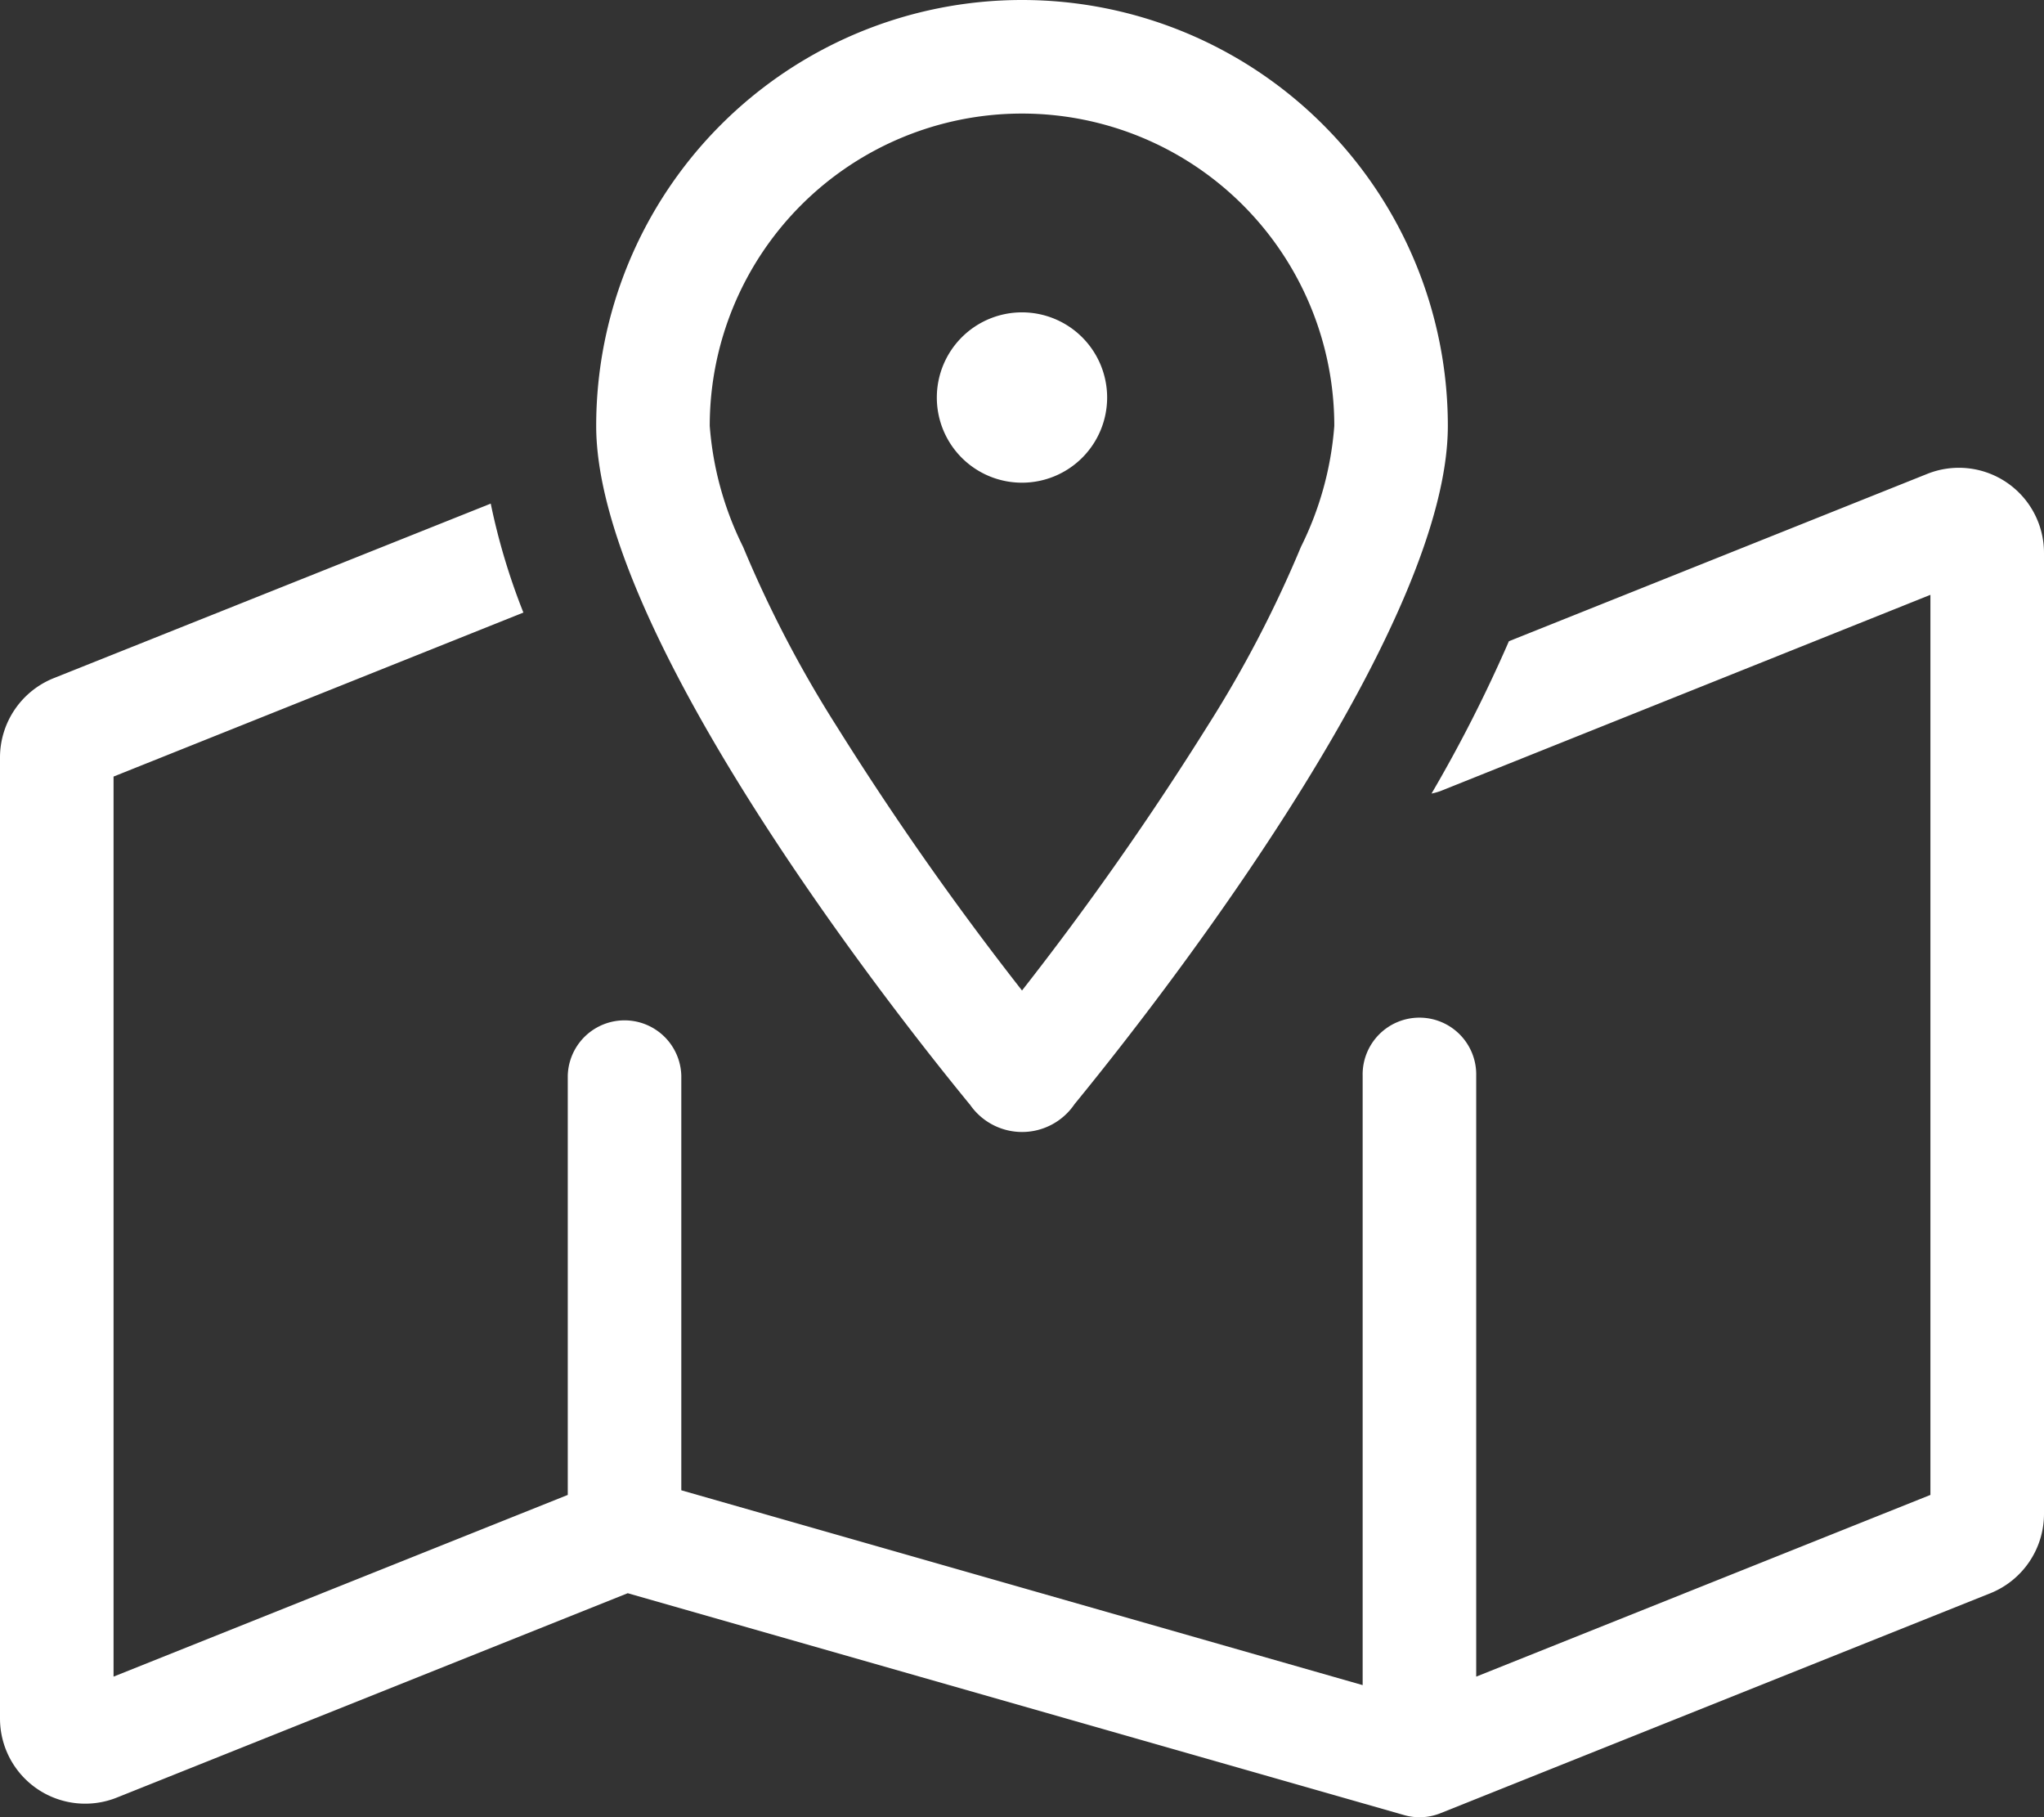 <svg xmlns="http://www.w3.org/2000/svg" width="60.395" height="53.688" viewBox="0 0 60.395 53.688">
  <rect x="0" y="0" width="60.395" height="53.688" fill="#333333" stroke="none"/>
  <path id="map-location-dot" d="M27.681,11.743A2.516,2.516,0,1,1,30.2,14.26,2.514,2.514,0,0,1,27.681,11.743Zm.965,20.876c-3.366-4.11-11.03-14.312-11.03-20.037a12.582,12.582,0,1,1,25.164,0c0,5.725-7.665,15.927-11.03,20.037a1.871,1.871,0,0,1-3.1,0Zm9.793-16.462a9.626,9.626,0,0,0,.986-3.575,9.227,9.227,0,1,0-18.454,0,9.626,9.626,0,0,0,.986,3.575,34.926,34.926,0,0,0,2.768,5.305,90.523,90.523,0,0,0,5.473,7.8,90.523,90.523,0,0,0,5.473-7.8,34.927,34.927,0,0,0,2.768-5.305Zm4.121,7.214a1.913,1.913,0,0,1-.262.073,42.239,42.239,0,0,0,2.286-4.5L56.945,14a2.515,2.515,0,0,1,3.45,2.338V44.73a2.529,2.529,0,0,1-1.583,2.338l-16.252,6.5a1.66,1.66,0,0,1-1.08.052L18.548,47.068l-15.1,6.039A2.517,2.517,0,0,1,0,50.769V22.375a2.526,2.526,0,0,1,1.582-2.338L14.5,14.878a19.257,19.257,0,0,0,.965,3.219L3.355,22.942v26.59l13.421-5.368V31.781a1.678,1.678,0,0,1,3.355,0V44.027l20.132,5.756v-18a1.678,1.678,0,1,1,3.355,0V49.532l13.421-5.368V17.573Z" fill="#fff"/>
</svg>
